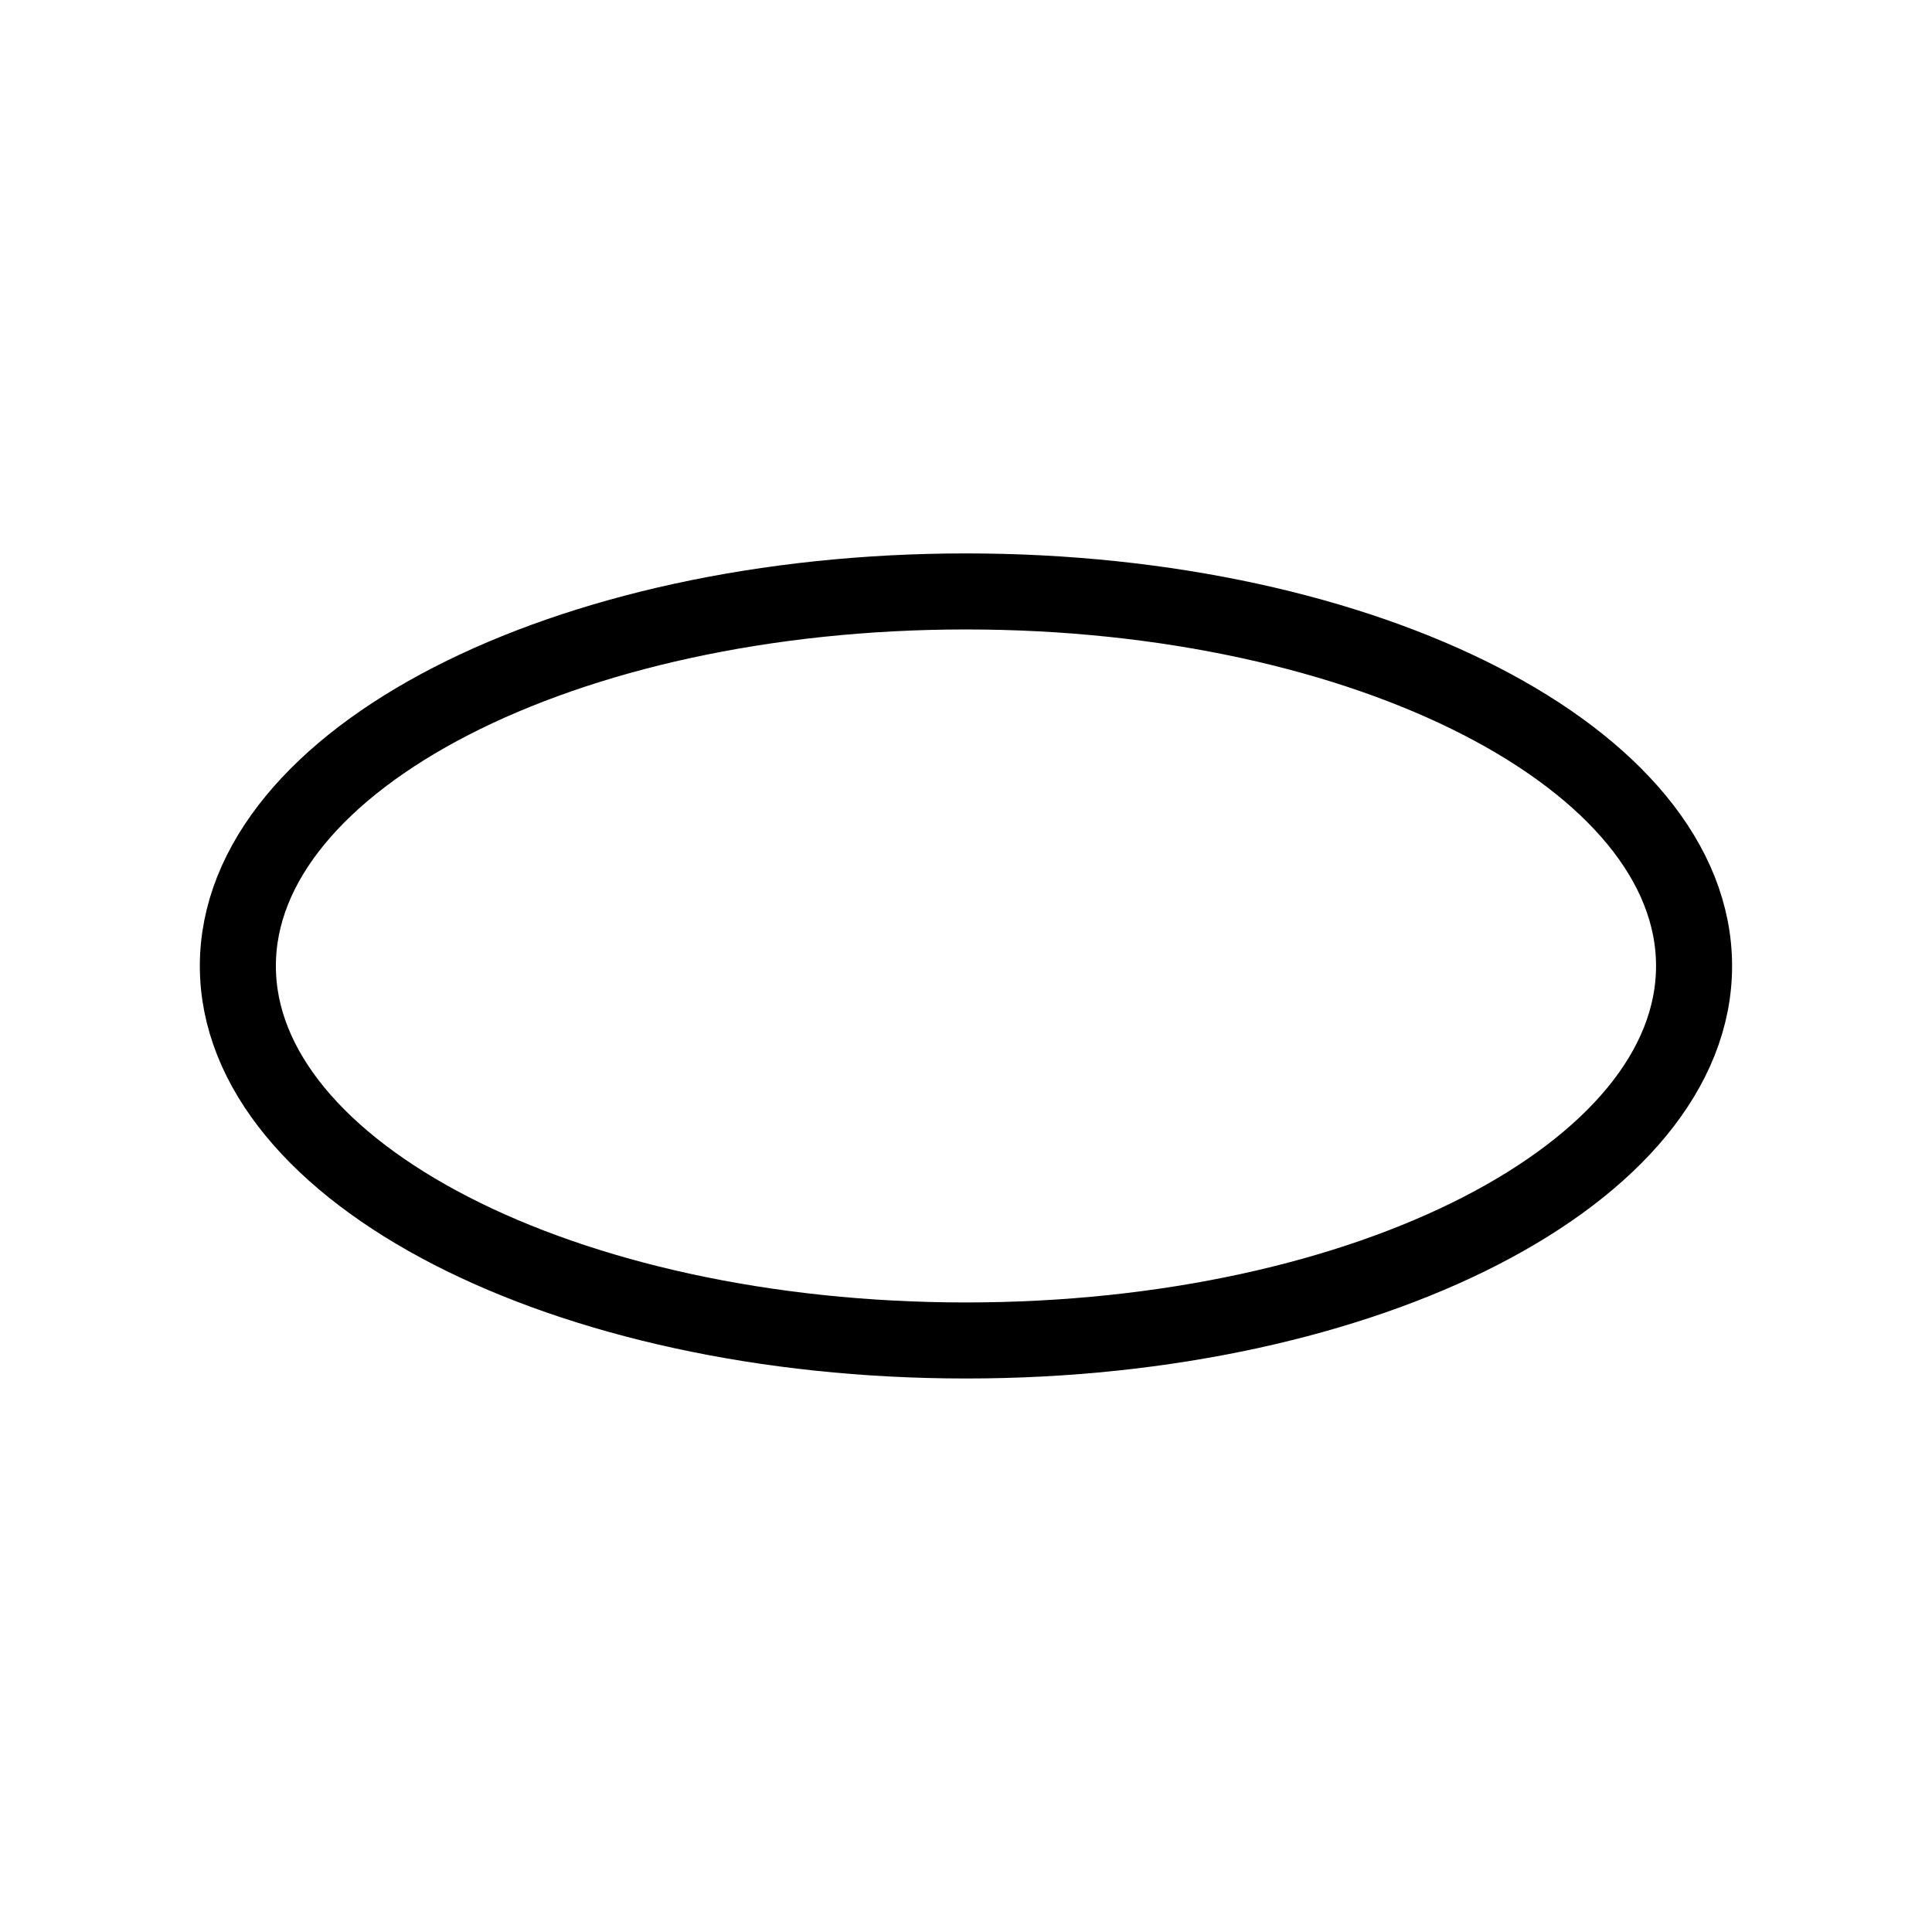 <?xml version="1.0" encoding="UTF-8"?>
<!-- Uploaded to: ICON Repo, www.iconrepo.com, Generator: ICON Repo Mixer Tools -->
<svg width="800px" height="800px" version="1.1" viewBox="144 144 512 512" xmlns="http://www.w3.org/2000/svg">
 <defs>
  <clipPath id="a">
   <path d="m148.09 148.09h503.81v503.81h-503.81z"/>
  </clipPath>
 </defs>
 <g clip-path="url(#a)">
  <path transform="matrix(5.038 0 0 5.038 148.09 148.09)" d="m88.3 50c0 10.88-17.147 19.7-38.3 19.7-21.153 0-38.3-8.82-38.3-19.7 0-10.88 17.147-19.701 38.3-19.701 21.152 0 38.3 8.82 38.3 19.701" fill="none" stroke="#000000" stroke-miterlimit="10" stroke-width="4"/>
 </g>
</svg>